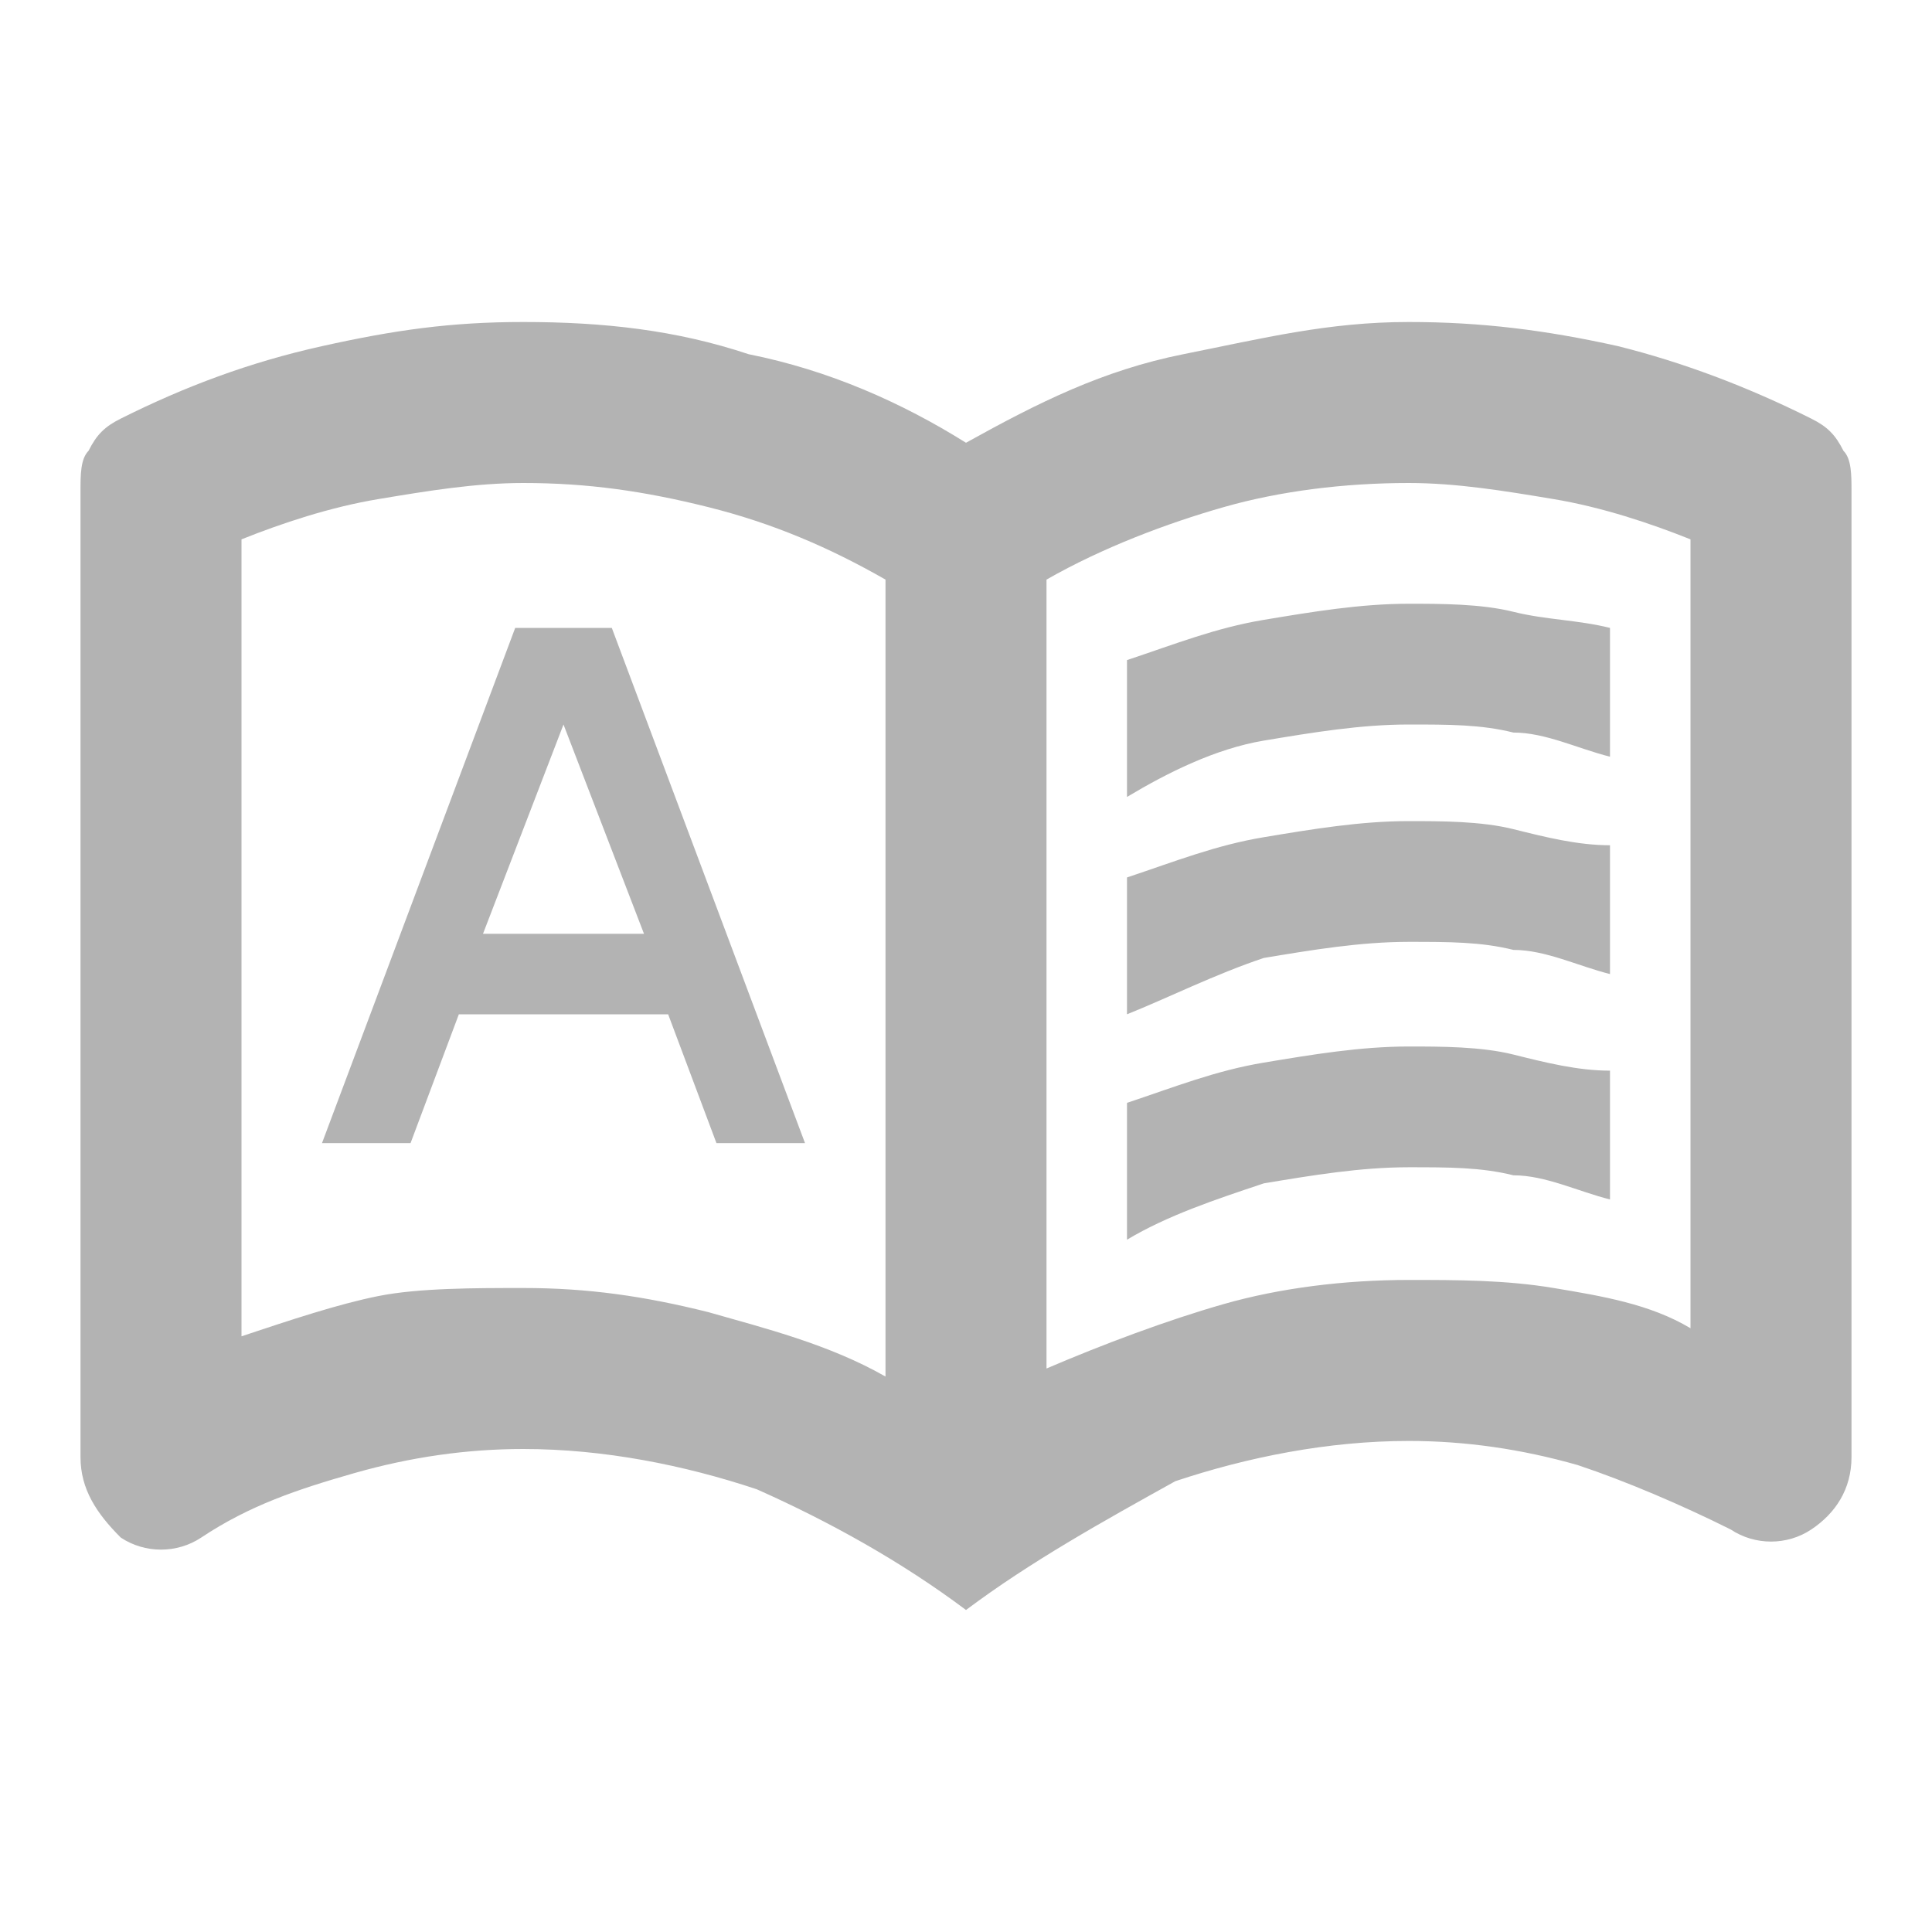 <?xml version="1.0" encoding="utf-8"?>
<!-- Generator: Adobe Illustrator 27.9.0, SVG Export Plug-In . SVG Version: 6.00 Build 0)  -->
<svg version="1.1" id="Layer_1" xmlns="http://www.w3.org/2000/svg" xmlns:xlink="http://www.w3.org/1999/xlink" x="0px" y="0px"
	 viewBox="0 0 24 24" style="enable-background:new 0 0 24 24;" xml:space="preserve">
<style type="text/css">
	.st0{fill:#B3B3B3;}
</style>
<path class="st0" d="M4,14.2h1.1l0.6-1.6h2.6l0.6,1.6H10L7.6,7.8H6.4L4,14.2z M6,11.6L7,9H7L8,11.6H6z M14,9.9V8.2
	c0.6-0.2,1.1-0.4,1.7-0.5c0.6-0.1,1.2-0.2,1.8-0.2c0.4,0,0.9,0,1.3,0.1c0.4,0.1,0.8,0.1,1.2,0.2v1.6c-0.4-0.1-0.8-0.3-1.2-0.3
	C18.4,9,18,9,17.5,9c-0.6,0-1.2,0.1-1.8,0.2S14.5,9.6,14,9.9z M14,15.4v-1.7c0.6-0.2,1.1-0.4,1.7-0.5c0.6-0.1,1.2-0.2,1.8-0.2
	c0.4,0,0.9,0,1.3,0.1c0.4,0.1,0.8,0.2,1.2,0.2v1.6c-0.4-0.1-0.8-0.3-1.2-0.3c-0.4-0.1-0.8-0.1-1.3-0.1c-0.6,0-1.2,0.1-1.8,0.2
	C15.1,14.9,14.5,15.1,14,15.4z M14,12.6v-1.7c0.6-0.2,1.1-0.4,1.7-0.5c0.6-0.1,1.2-0.2,1.8-0.2c0.4,0,0.9,0,1.3,0.1
	c0.4,0.1,0.8,0.2,1.2,0.2v1.6c-0.4-0.1-0.8-0.3-1.2-0.3c-0.4-0.1-0.8-0.1-1.3-0.1c-0.6,0-1.2,0.1-1.8,0.2
	C15.1,12.1,14.5,12.4,14,12.6z M6.5,16c0.8,0,1.5,0.1,2.3,0.3c0.7,0.2,1.5,0.4,2.2,0.8V7.2c-0.7-0.4-1.4-0.7-2.2-0.9S7.3,6,6.5,6
	C5.9,6,5.3,6.1,4.7,6.2S3.5,6.5,3,6.7v9.9c0.6-0.2,1.2-0.4,1.7-0.5S5.9,16,6.5,16z M13,17c0.7-0.3,1.5-0.6,2.2-0.8
	c0.7-0.2,1.5-0.3,2.3-0.3c0.6,0,1.2,0,1.8,0.1c0.6,0.1,1.2,0.2,1.7,0.5V6.7c-0.5-0.2-1.1-0.4-1.7-0.5S18.1,6,17.5,6
	c-0.8,0-1.6,0.1-2.3,0.3S13.7,6.8,13,7.2V17z M12,20c-0.8-0.6-1.7-1.1-2.6-1.5C8.5,18.2,7.5,18,6.5,18c-0.7,0-1.4,0.1-2.1,0.3
	c-0.7,0.2-1.3,0.4-1.9,0.8c-0.3,0.2-0.7,0.2-1,0C1.2,18.8,1,18.5,1,18.1v-12c0-0.2,0-0.4,0.1-0.5c0.1-0.2,0.2-0.3,0.4-0.4
	C2.3,4.8,3.1,4.5,4,4.3S5.6,4,6.5,4c1,0,1.9,0.1,2.8,0.4C10.3,4.6,11.2,5,12,5.5c0.9-0.5,1.7-0.9,2.7-1.1S16.5,4,17.5,4
	c0.9,0,1.7,0.1,2.6,0.3c0.8,0.2,1.6,0.5,2.4,0.9c0.2,0.1,0.3,0.2,0.4,0.4C23,5.7,23,5.9,23,6.1v12c0,0.4-0.2,0.7-0.5,0.9
	c-0.3,0.2-0.7,0.2-1,0c-0.6-0.3-1.3-0.6-1.9-0.8c-0.7-0.2-1.4-0.3-2.1-0.3c-1,0-2,0.2-2.9,0.5C13.7,18.9,12.8,19.4,12,20z"/>
</svg>
